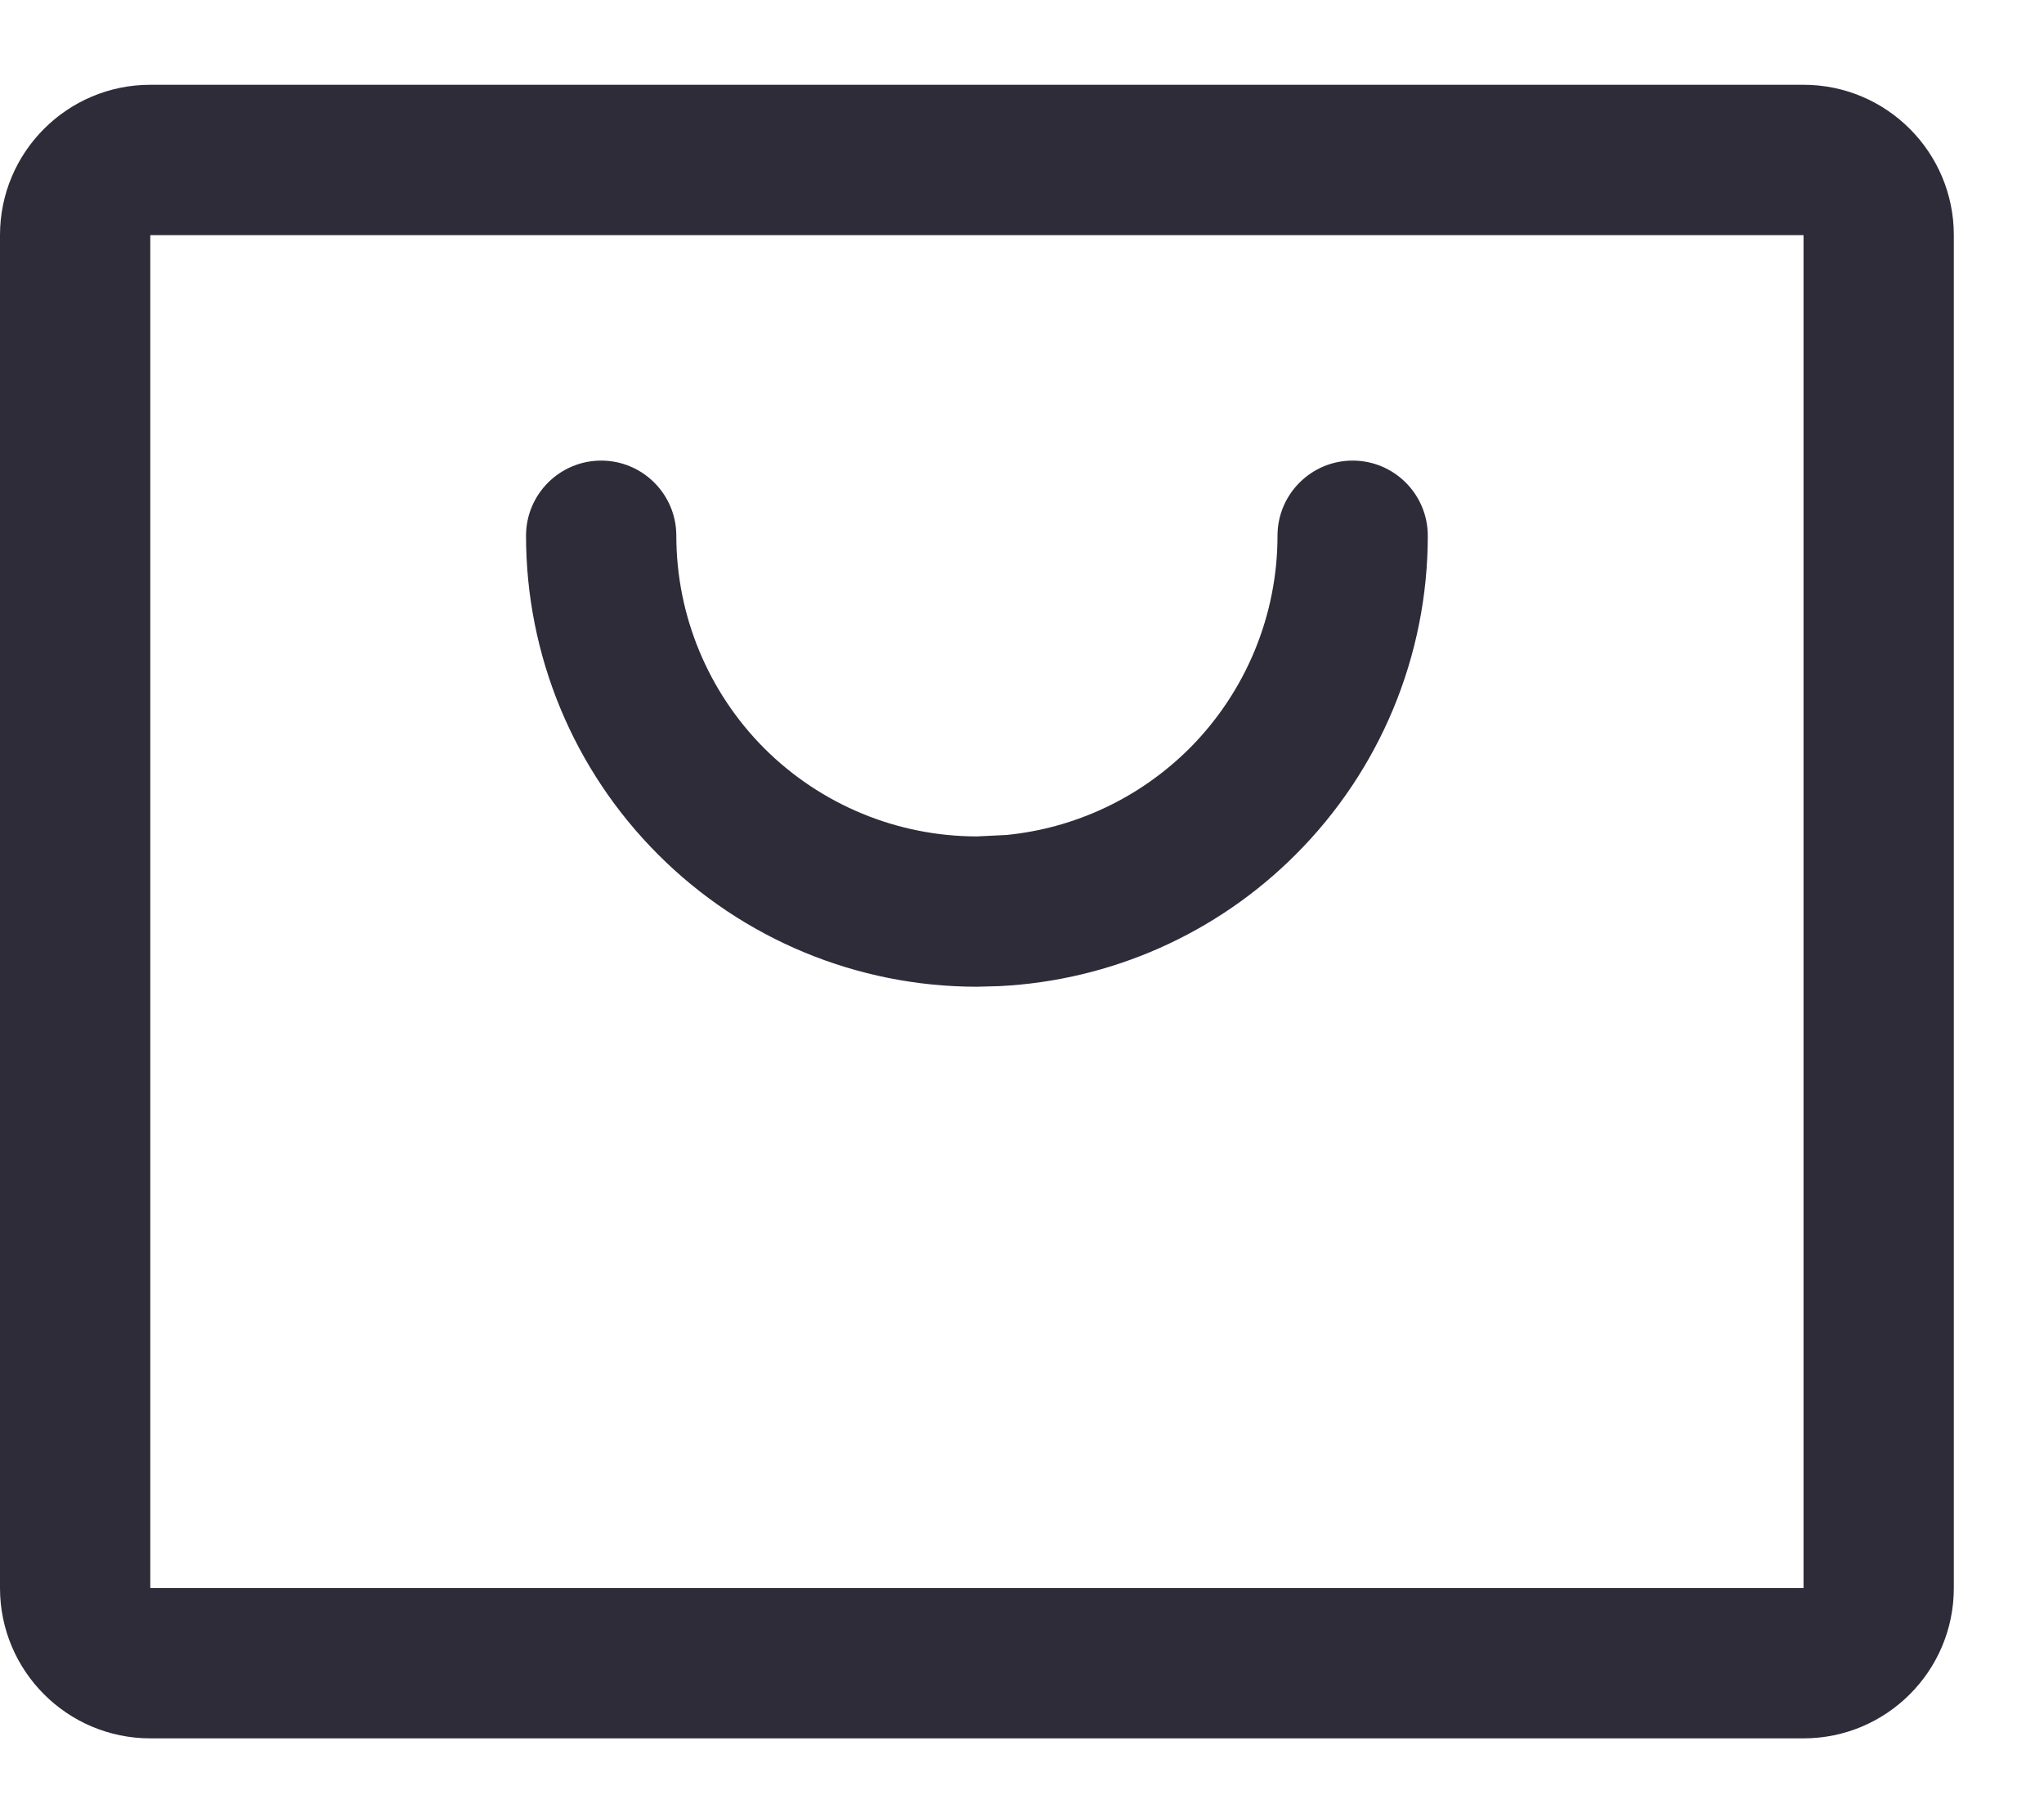 <svg width="17" height="15" viewBox="0 0 17 15" fill="none" xmlns="http://www.w3.org/2000/svg">
<path d="M1.25 1.955V13.205H15V1.955H1.25ZM16.25 13.205C16.25 13.895 15.69 14.455 15 14.455H1.25C0.56 14.455 0 13.895 0 13.205V1.955C0 1.265 0.56 0.705 1.25 0.705H15C15.69 0.705 16.25 1.265 16.25 1.955V13.205Z" fill="#2E2C39"/>
<path d="M4.375 4.455C4.375 4.11 4.655 3.83 5 3.83C5.345 3.83 5.625 4.11 5.625 4.455C5.625 5.118 5.889 5.754 6.357 6.223C6.826 6.691 7.462 6.955 8.125 6.955L8.372 6.943C8.945 6.886 9.482 6.633 9.893 6.223C10.361 5.754 10.625 5.118 10.625 4.455C10.625 4.11 10.905 3.83 11.25 3.83C11.595 3.83 11.875 4.11 11.875 4.455C11.875 5.45 11.48 6.403 10.776 7.106C10.117 7.766 9.238 8.154 8.311 8.2L8.125 8.205C7.13 8.205 6.177 7.81 5.474 7.106C4.77 6.403 4.375 5.45 4.375 4.455Z" fill="#2E2C39"/>
</svg>
